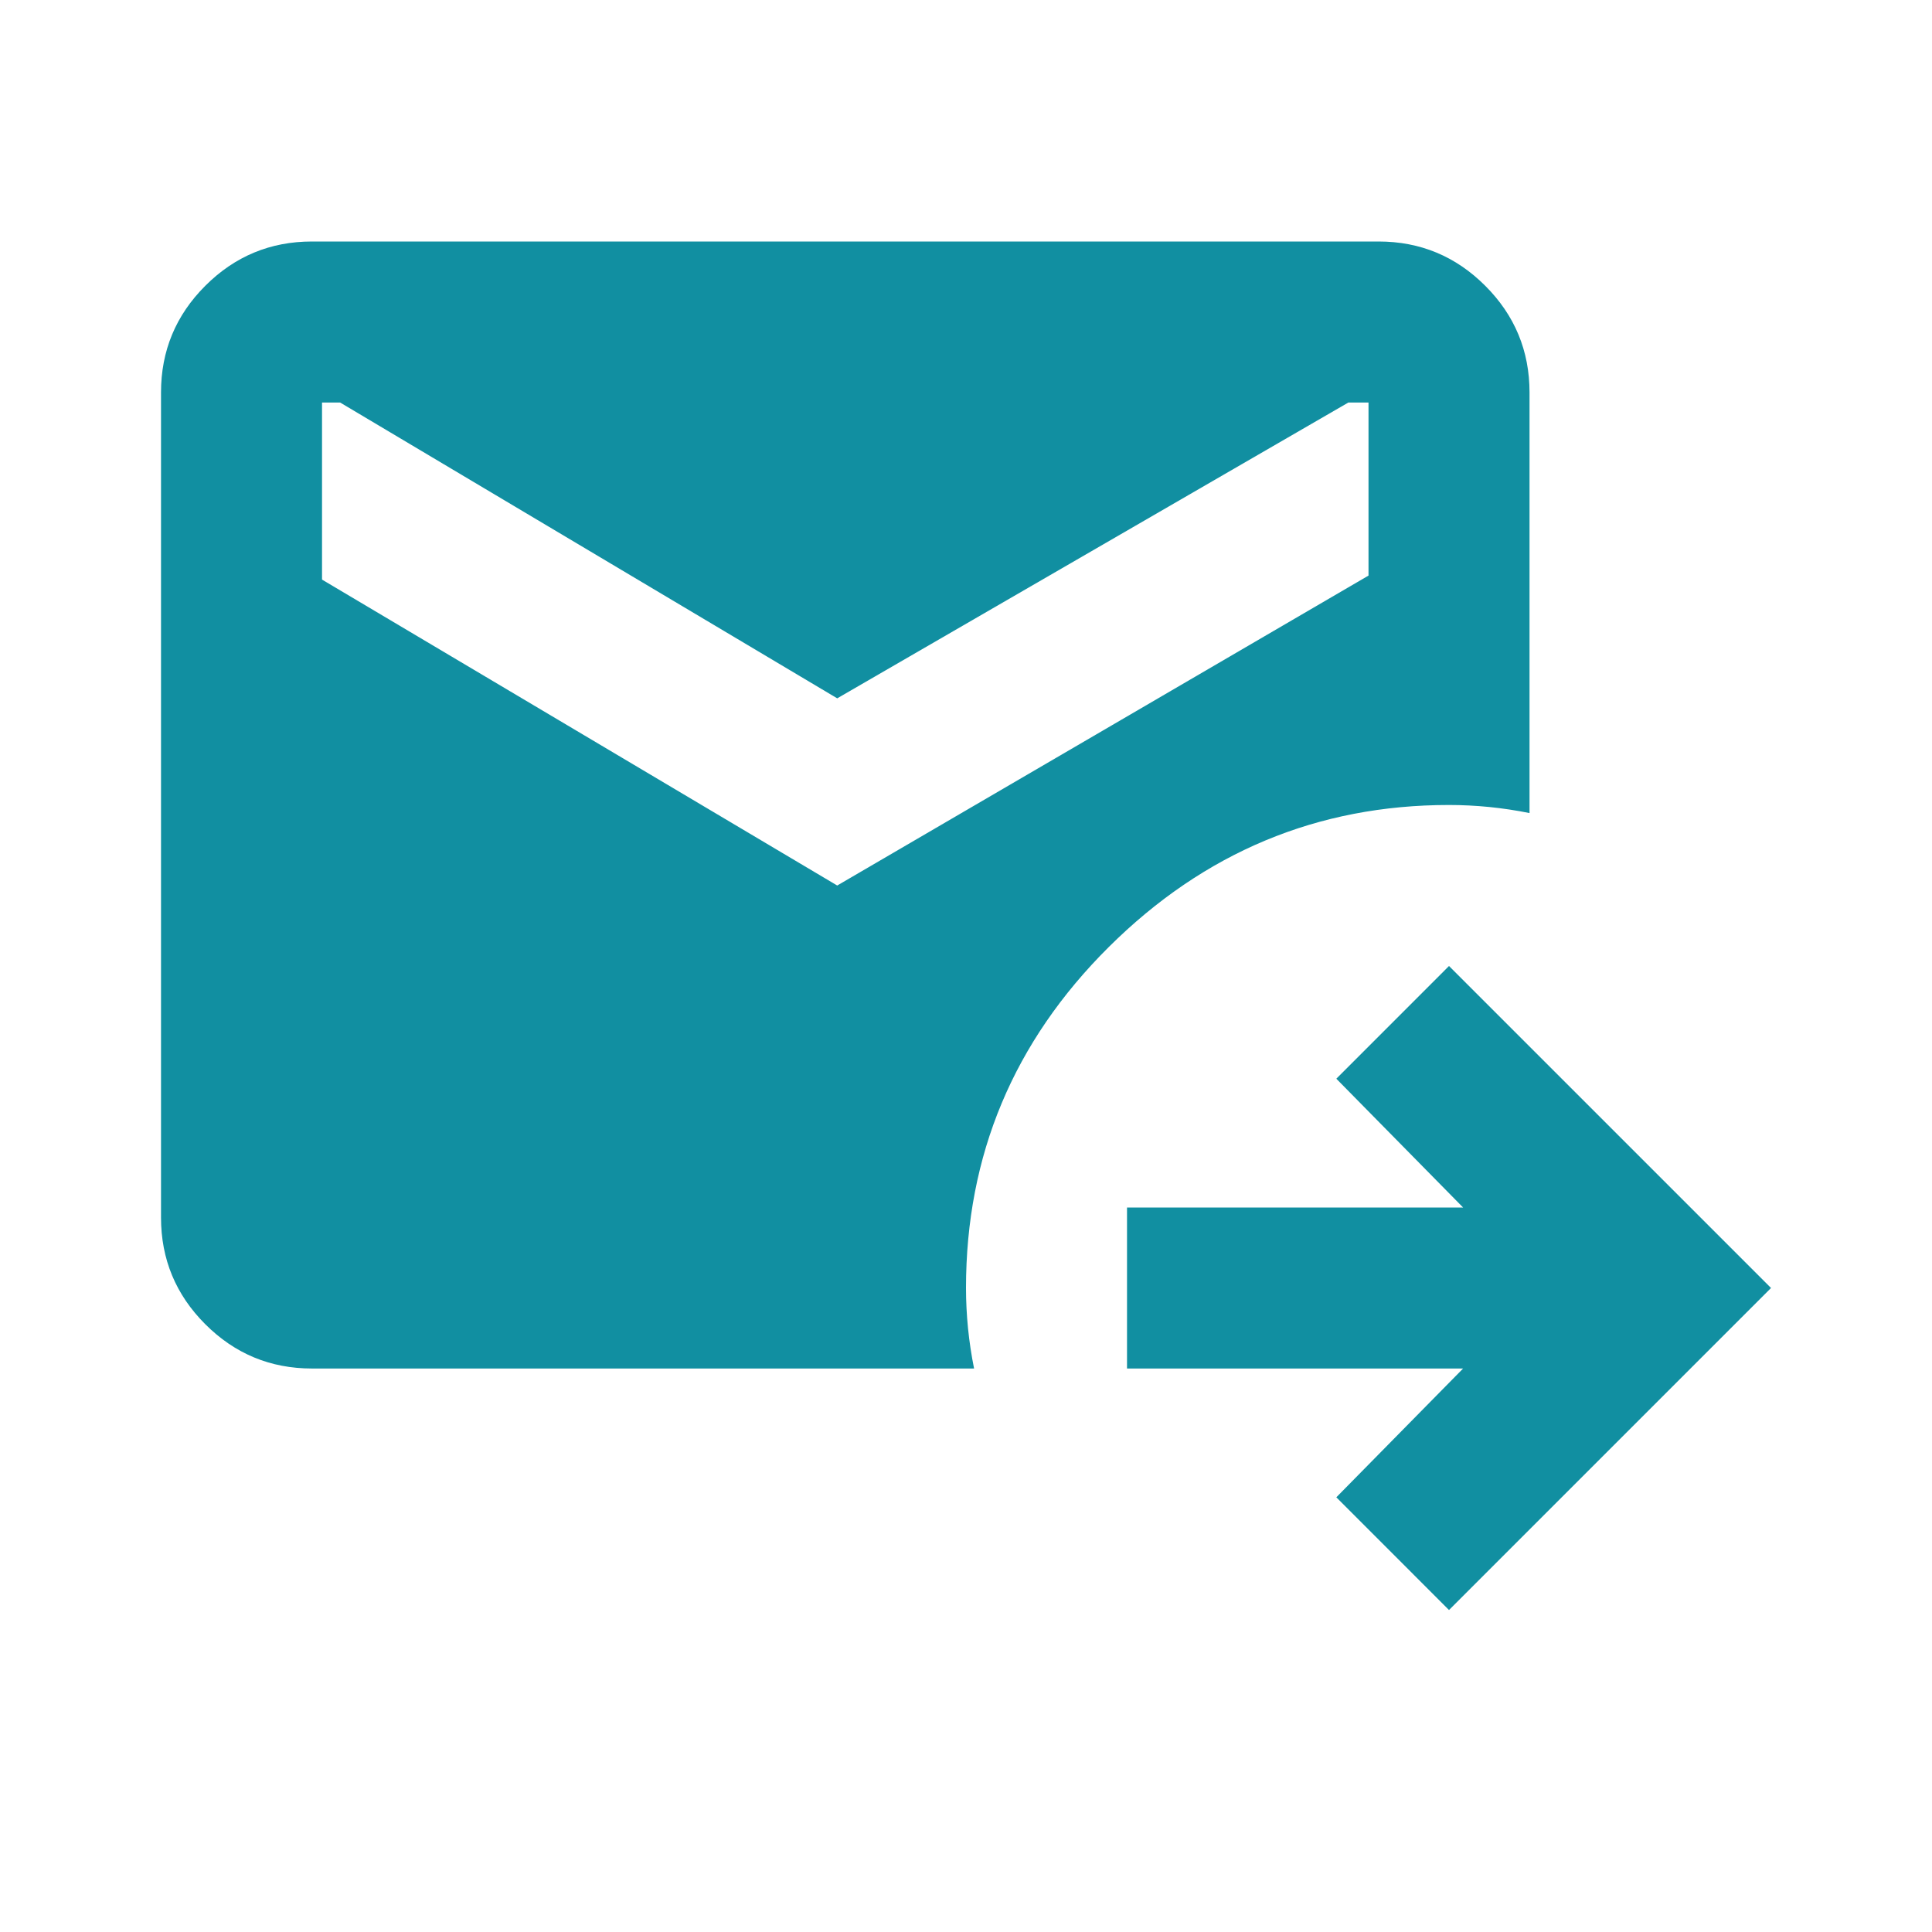 <svg width="50" height="50" viewBox="0 0 50 50" fill="none" xmlns="http://www.w3.org/2000/svg">
<path d="M37.5 41.667L34.584 38.75L37.865 35.417H29.167V31.25H37.865L34.584 27.917L37.5 25L45.834 33.333L37.5 41.667ZM21.667 22.917L35.417 14.896V10.417H34.896L21.667 18.073L8.802 10.417H8.334V15L21.667 22.917ZM8.073 35.417C6.997 35.417 6.077 35.035 5.313 34.271C4.549 33.507 4.167 32.587 4.167 31.51V10.156C4.167 9.08 4.549 8.16 5.313 7.396C6.077 6.632 6.997 6.25 8.073 6.25H35.677C36.754 6.25 37.674 6.632 38.438 7.396C39.202 8.16 39.584 9.08 39.584 10.156V21.042C39.236 20.972 38.889 20.92 38.542 20.885C38.195 20.851 37.847 20.833 37.5 20.833C34.097 20.833 31.163 22.058 28.698 24.506C26.233 26.955 25 29.897 25 33.333C25 33.681 25.018 34.028 25.052 34.375C25.087 34.722 25.139 35.069 25.209 35.417H8.073Z" fill="#118FA1"/>
</svg>
